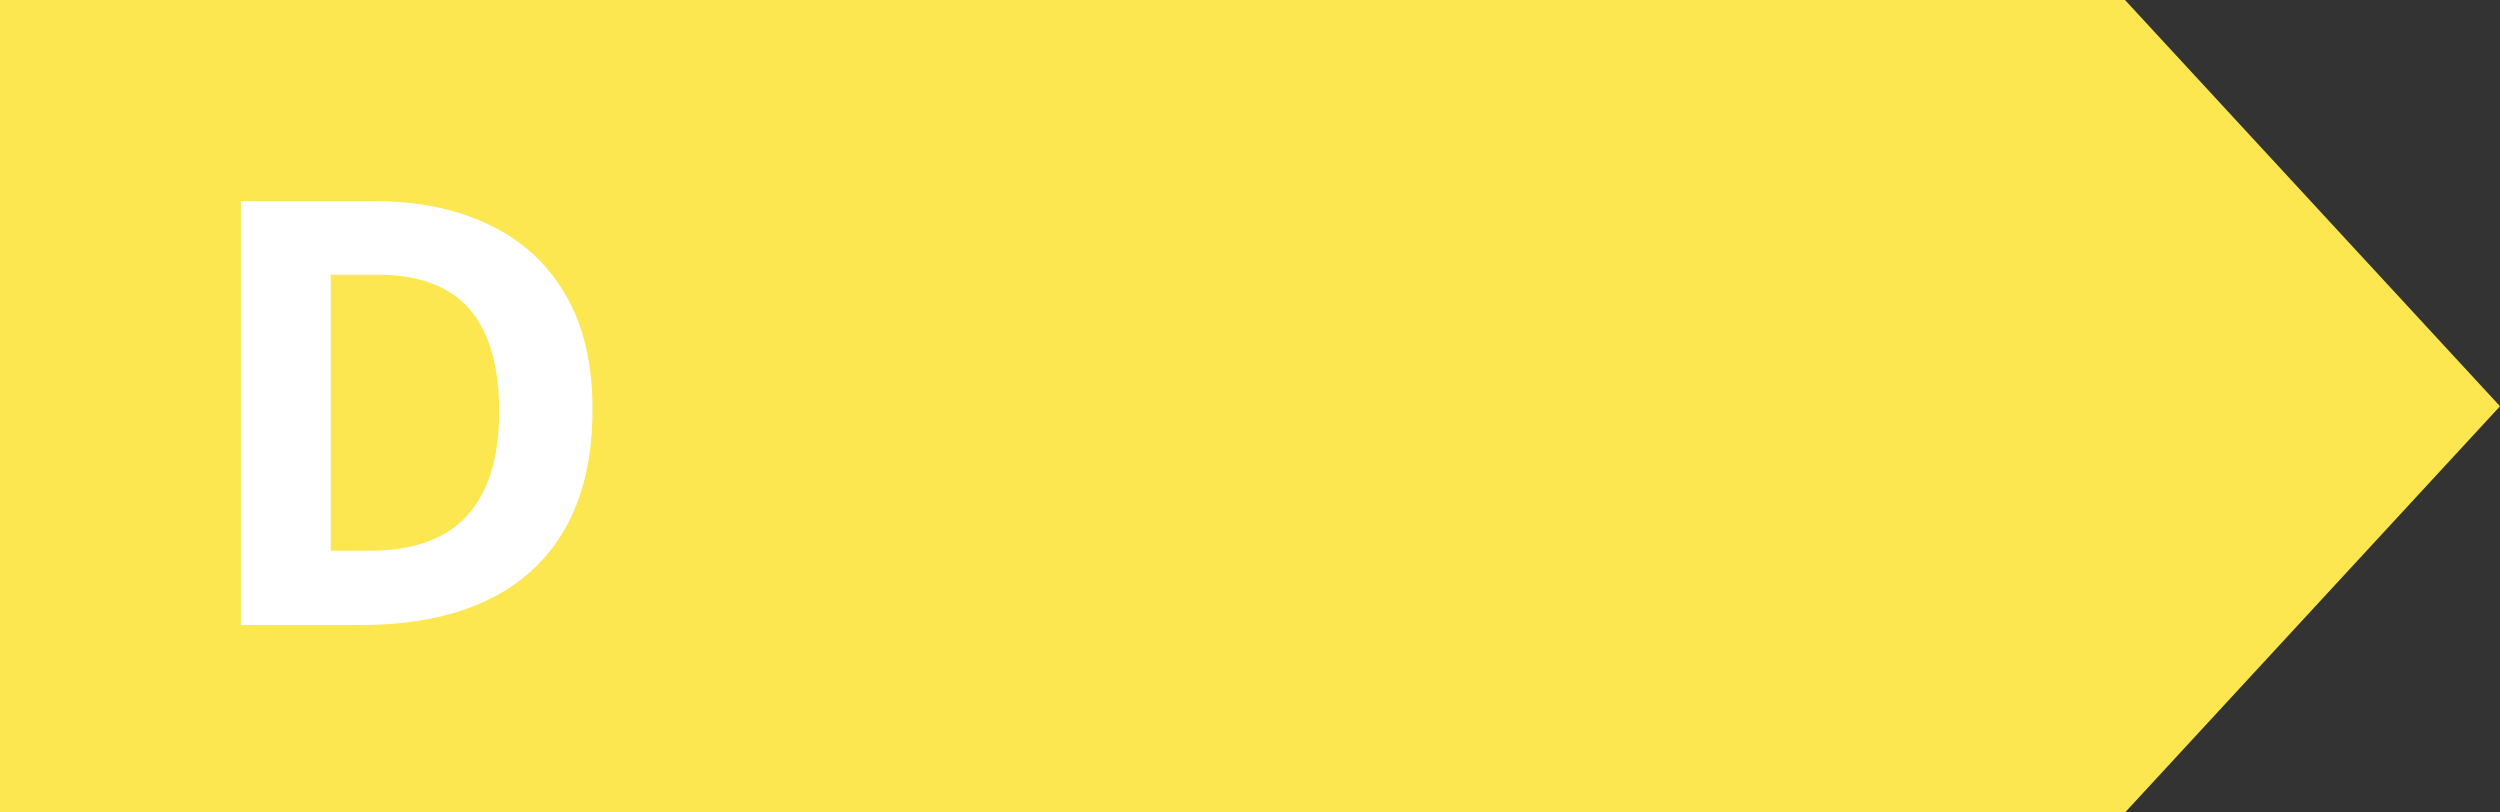 <svg viewBox="0 0 40 13" fill="none" xmlns="http://www.w3.org/2000/svg">
	<rect x="0" y="0" width="40" height="13" fill="#333333" stroke="none"/>
	<path d="M34 0H0V13H34L40 6.5L34 0Z" fill="#FCE751"/>
	<path d="M9.48 6.544C9.48 7.308 9.333 7.947 9.04 8.46C8.749 8.97 8.327 9.355 7.773 9.615C7.22 9.872 6.553 10 5.774 10H3.854V3.218H5.983C6.694 3.218 7.311 3.345 7.833 3.599C8.356 3.849 8.761 4.222 9.049 4.717C9.336 5.208 9.48 5.817 9.48 6.544ZM7.987 6.581C7.987 6.08 7.912 5.669 7.764 5.347C7.619 5.023 7.402 4.783 7.114 4.628C6.83 4.474 6.477 4.396 6.057 4.396H5.292V8.812H5.908C6.61 8.812 7.132 8.625 7.472 8.251C7.815 7.877 7.987 7.32 7.987 6.581Z" fill="white"/>
</svg>
